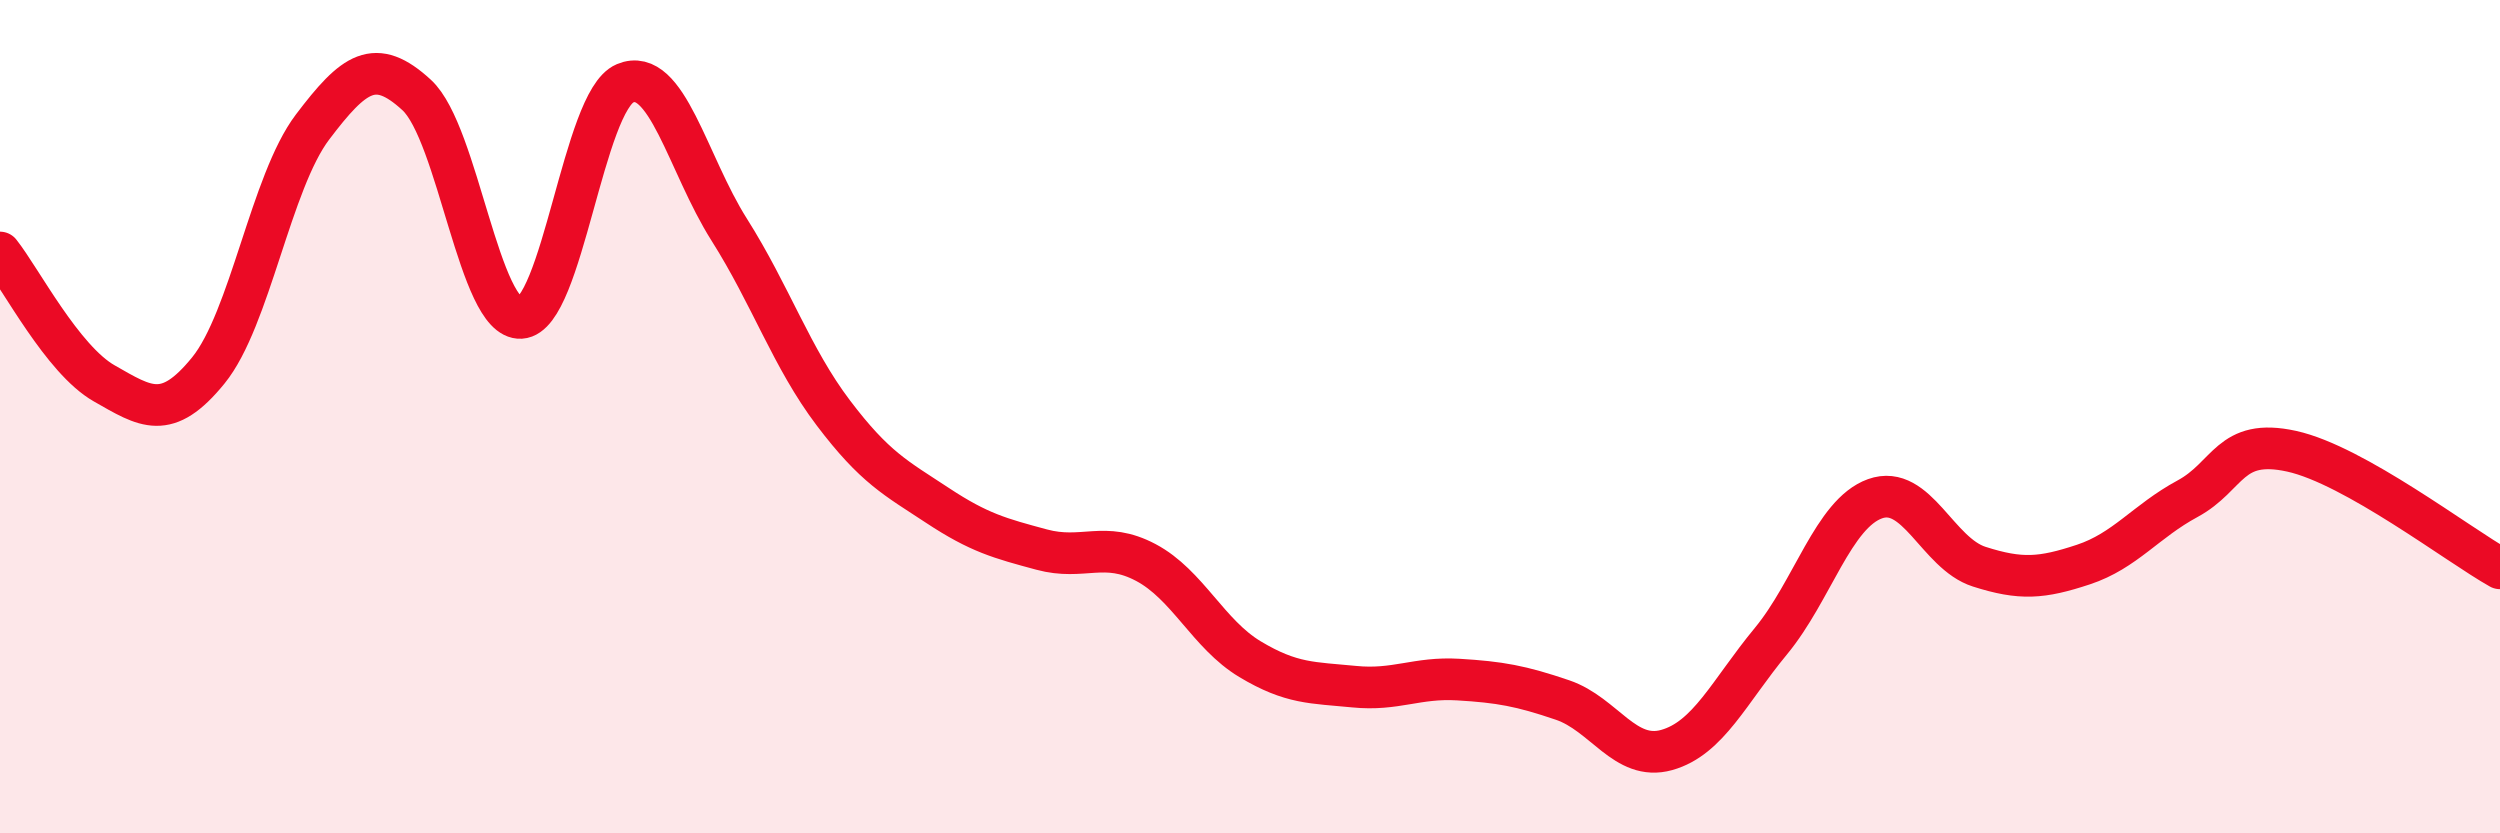 
    <svg width="60" height="20" viewBox="0 0 60 20" xmlns="http://www.w3.org/2000/svg">
      <path
        d="M 0,6.06 C 0.5,6.69 1.5,8.63 2.5,9.2 C 3.5,9.77 4,10.12 5,8.89 C 6,7.66 6.5,4.37 7.5,3.05 C 8.5,1.73 9,1.36 10,2.28 C 11,3.2 11.5,7.69 12.5,7.63 C 13.5,7.57 14,2.42 15,2 C 16,1.58 16.5,3.93 17.5,5.51 C 18.5,7.09 19,8.59 20,9.91 C 21,11.23 21.5,11.47 22.5,12.13 C 23.5,12.79 24,12.92 25,13.19 C 26,13.46 26.5,12.97 27.5,13.5 C 28.5,14.03 29,15.22 30,15.82 C 31,16.42 31.5,16.38 32.5,16.48 C 33.5,16.58 34,16.25 35,16.31 C 36,16.37 36.5,16.46 37.5,16.8 C 38.5,17.14 39,18.28 40,18 C 41,17.72 41.5,16.6 42.5,15.39 C 43.5,14.18 44,12.33 45,11.97 C 46,11.61 46.5,13.28 47.5,13.6 C 48.5,13.92 49,13.88 50,13.55 C 51,13.22 51.5,12.51 52.5,11.97 C 53.5,11.43 53.5,10.5 55,10.83 C 56.5,11.16 59,13.08 60,13.64L60 20L0 20Z"
        fill="#EB0A25"
        opacity="0.1"
        stroke-linecap="round"
        stroke-linejoin="round"
      />
      <path
        d="M 0,6.06 C 0.5,6.69 1.5,8.63 2.5,9.2 C 3.5,9.77 4,10.12 5,8.89 C 6,7.66 6.5,4.37 7.5,3.05 C 8.5,1.73 9,1.36 10,2.28 C 11,3.2 11.5,7.69 12.5,7.63 C 13.5,7.57 14,2.42 15,2 C 16,1.58 16.5,3.93 17.5,5.51 C 18.5,7.09 19,8.59 20,9.91 C 21,11.23 21.5,11.47 22.5,12.13 C 23.5,12.79 24,12.92 25,13.19 C 26,13.46 26.5,12.97 27.5,13.5 C 28.5,14.03 29,15.22 30,15.82 C 31,16.42 31.5,16.38 32.5,16.48 C 33.5,16.58 34,16.25 35,16.31 C 36,16.37 36.5,16.46 37.5,16.8 C 38.5,17.14 39,18.28 40,18 C 41,17.72 41.5,16.6 42.5,15.39 C 43.5,14.18 44,12.33 45,11.97 C 46,11.61 46.5,13.28 47.5,13.6 C 48.5,13.92 49,13.88 50,13.55 C 51,13.22 51.5,12.51 52.5,11.97 C 53.5,11.43 53.5,10.5 55,10.83 C 56.5,11.16 59,13.08 60,13.64"
        stroke="#EB0A25"
        stroke-width="1"
        fill="none"
        stroke-linecap="round"
        stroke-linejoin="round"
      />
    </svg>
  